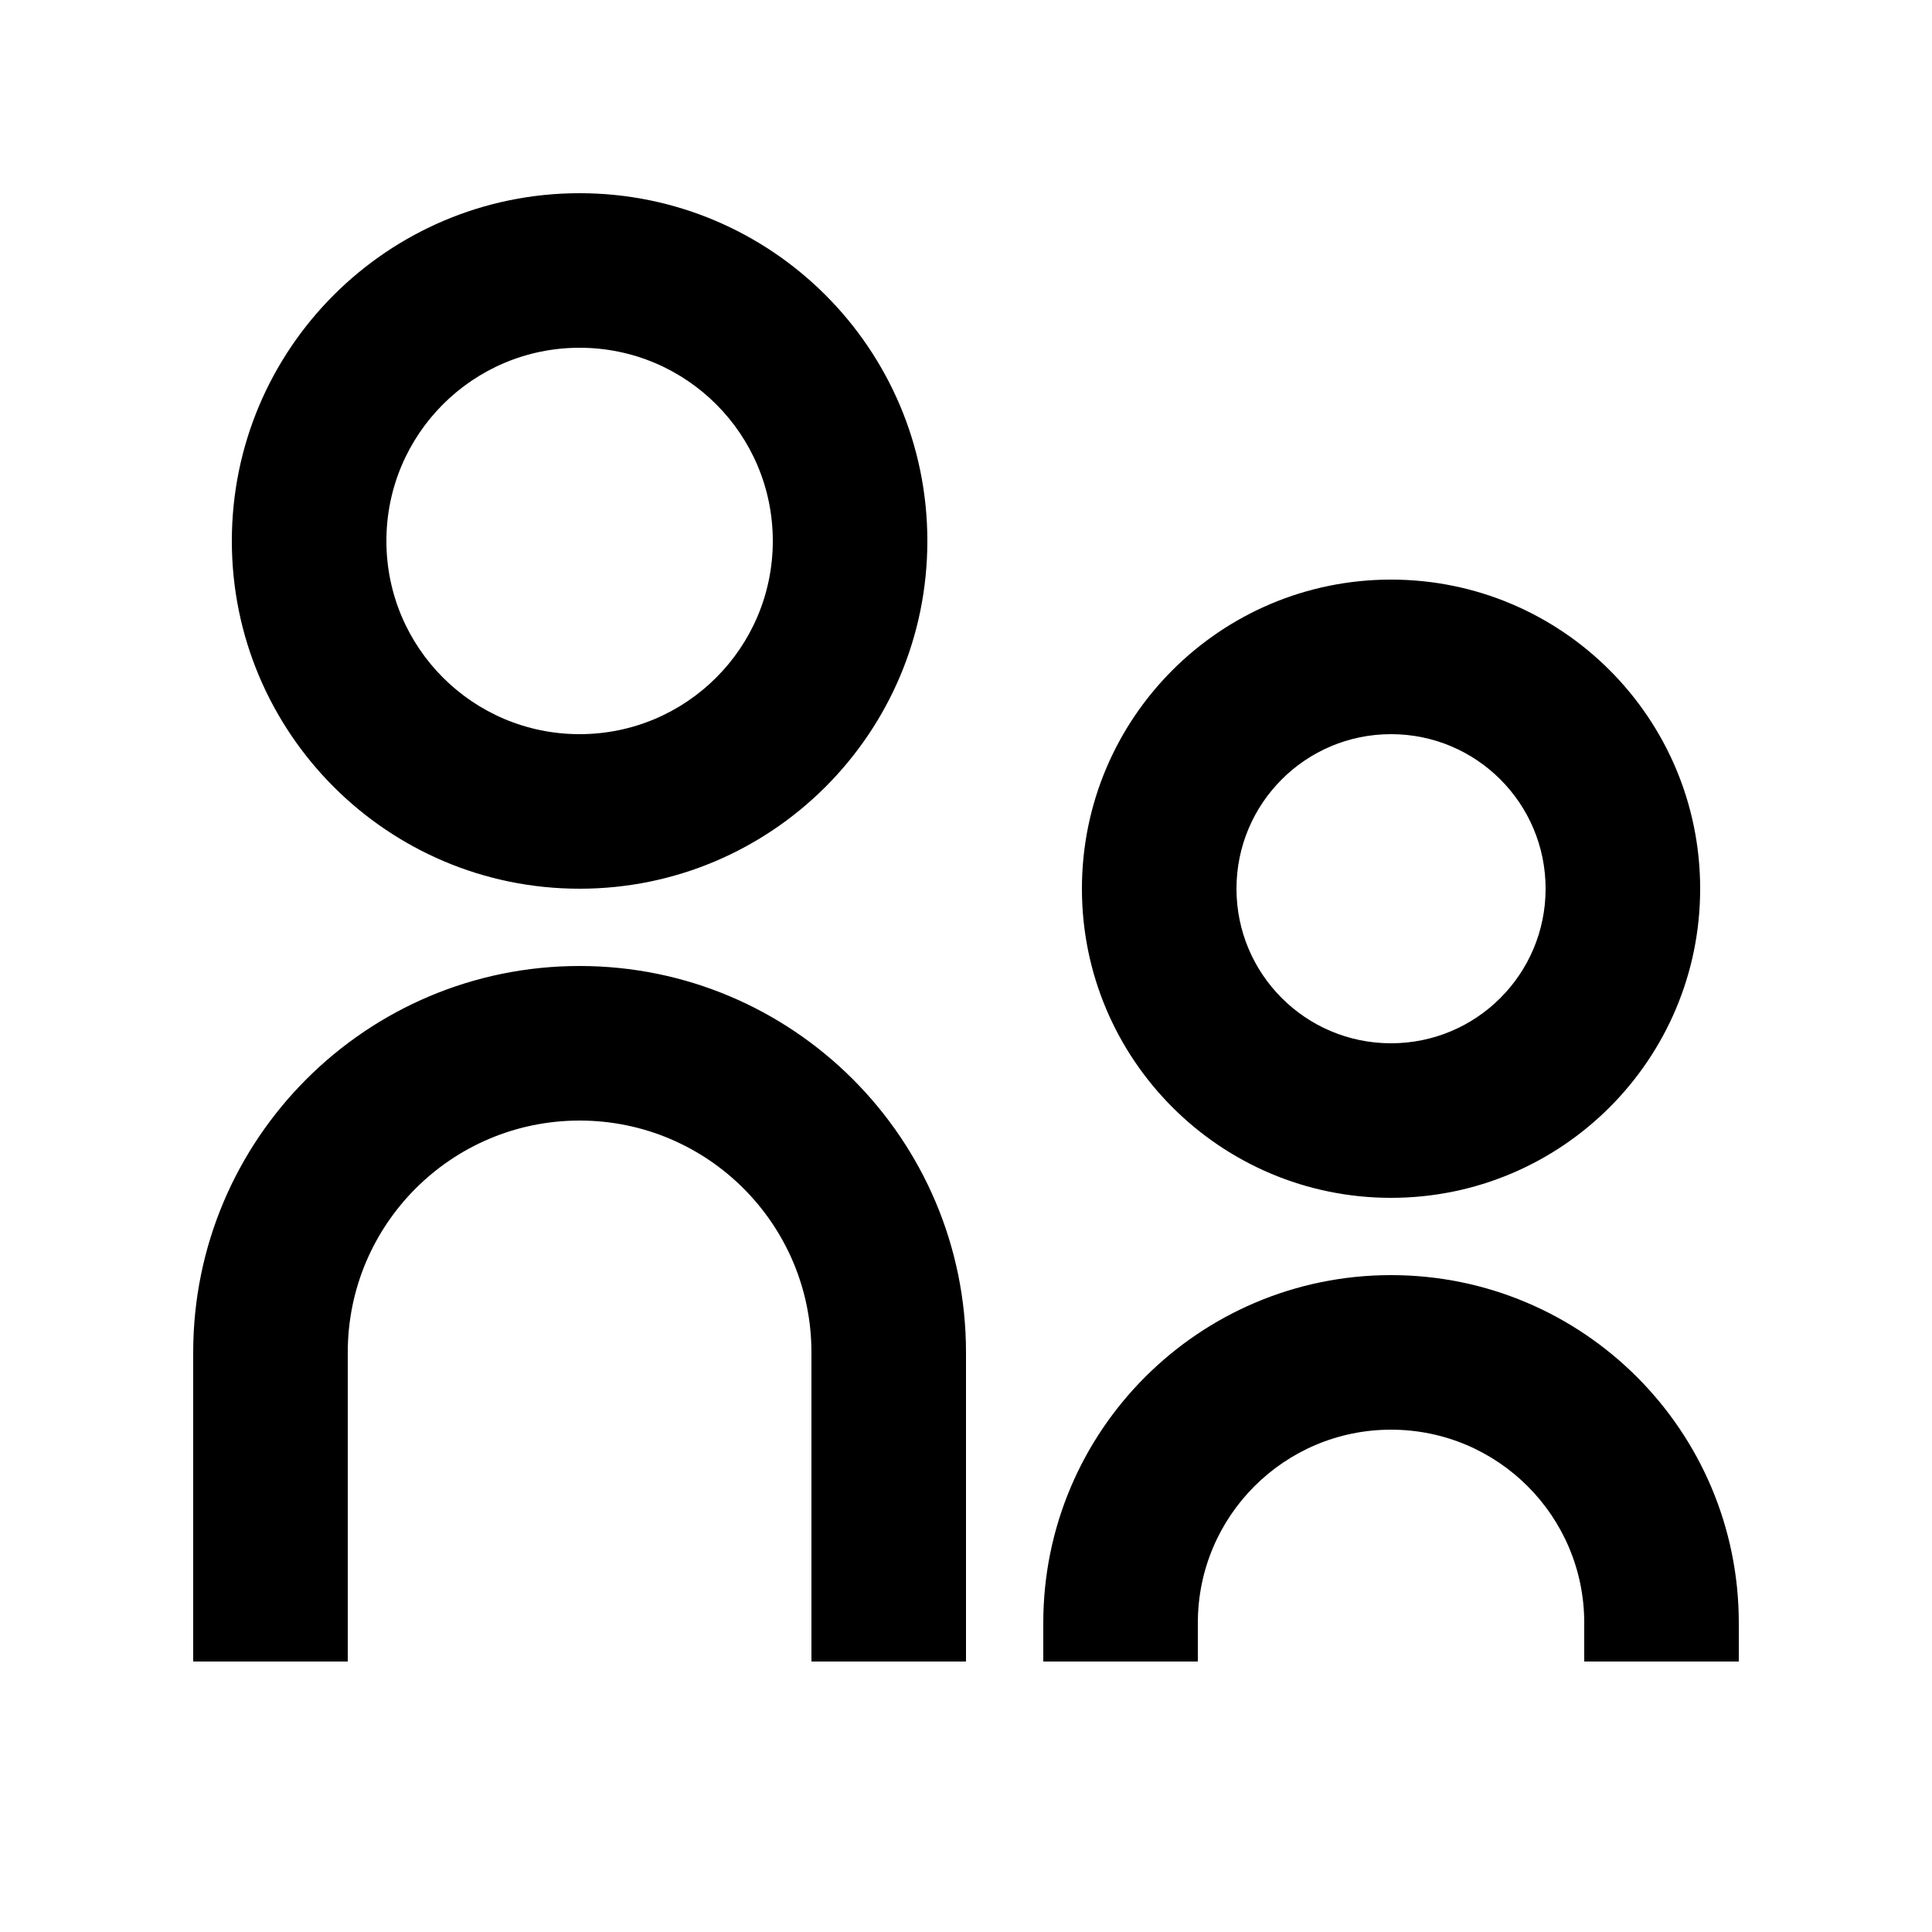 <svg width="25" height="25" viewBox="0 0 25 25" fill="none" xmlns="http://www.w3.org/2000/svg">
<path d="M7.5 9.5C8.881 9.5 10 8.381 10 7C10 5.619 8.881 4.5 7.5 4.5C6.119 4.5 5 5.619 5 7C5 8.381 6.119 9.5 7.5 9.5ZM7.5 11.5C5.015 11.5 3 9.485 3 7C3 4.515 5.015 2.5 7.5 2.5C9.985 2.5 12 4.515 12 7C12 9.485 9.985 11.5 7.5 11.5ZM18 13.5C19.105 13.5 20 12.605 20 11.5C20 10.395 19.105 9.5 18 9.5C16.895 9.5 16 10.395 16 11.5C16 12.605 16.895 13.5 18 13.5ZM18 15.5C15.791 15.5 14 13.709 14 11.5C14 9.291 15.791 7.5 18 7.5C20.209 7.5 22 9.291 22 11.5C22 13.709 20.209 15.5 18 15.5ZM20.5 21.5V21C20.5 19.619 19.381 18.5 18 18.5C16.619 18.5 15.5 19.619 15.5 21V21.5H13.5V21C13.5 18.515 15.515 16.5 18 16.5C20.485 16.5 22.5 18.515 22.5 21V21.5H20.5ZM10.5 21.5V17.5C10.5 15.843 9.157 14.5 7.5 14.5C5.843 14.5 4.5 15.843 4.5 17.5V21.5H2.5V17.5C2.5 14.739 4.739 12.5 7.5 12.5C10.261 12.5 12.5 14.739 12.5 17.5V21.5H10.5Z" fill="black"/>
</svg>
